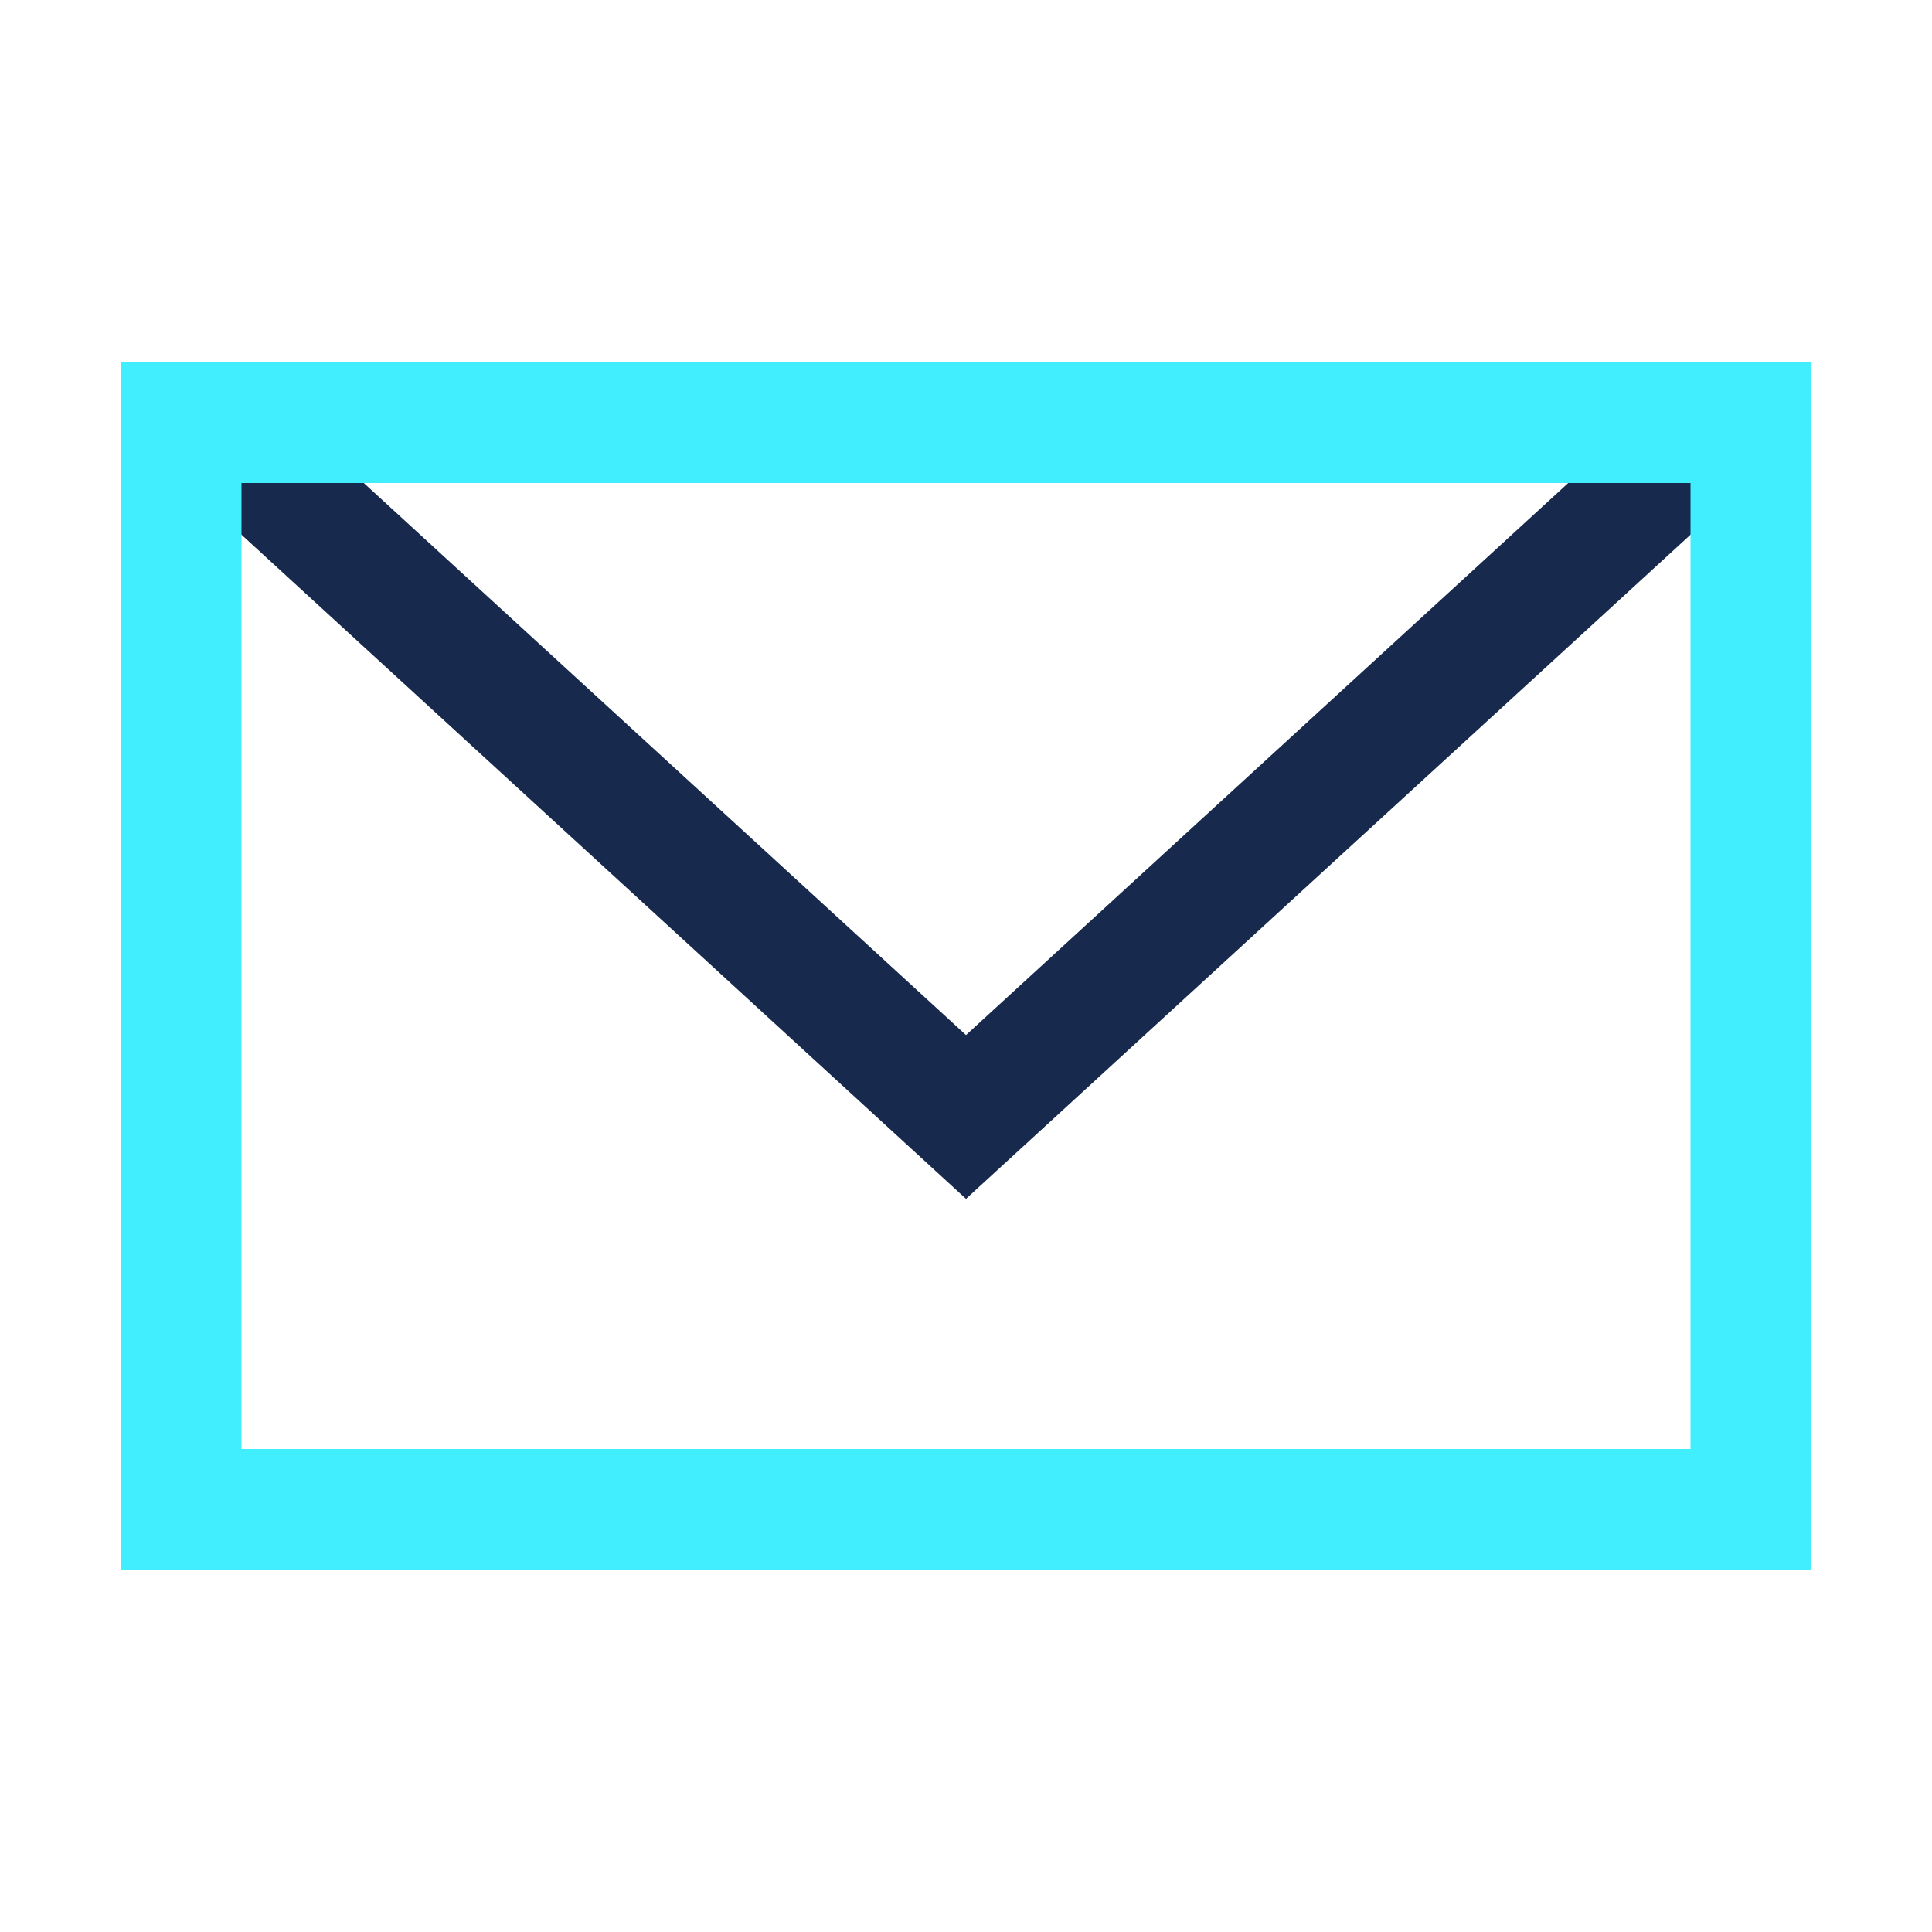 <svg width="32" height="32" viewBox="0 0 32 32" fill="none" xmlns="http://www.w3.org/2000/svg"><mask id="a" maskUnits="userSpaceOnUse" x="0" y="0" width="32" height="32"><path fill="#C4C4C4" d="M0 0h32v32H0z"/></mask><g mask="url(#a)" stroke-width="2"><path d="M4 7.5l12 11 12-11" stroke="#17294C"/><path d="M3 7h26v18H3V7z" stroke="#40EEFD"/></g></svg>